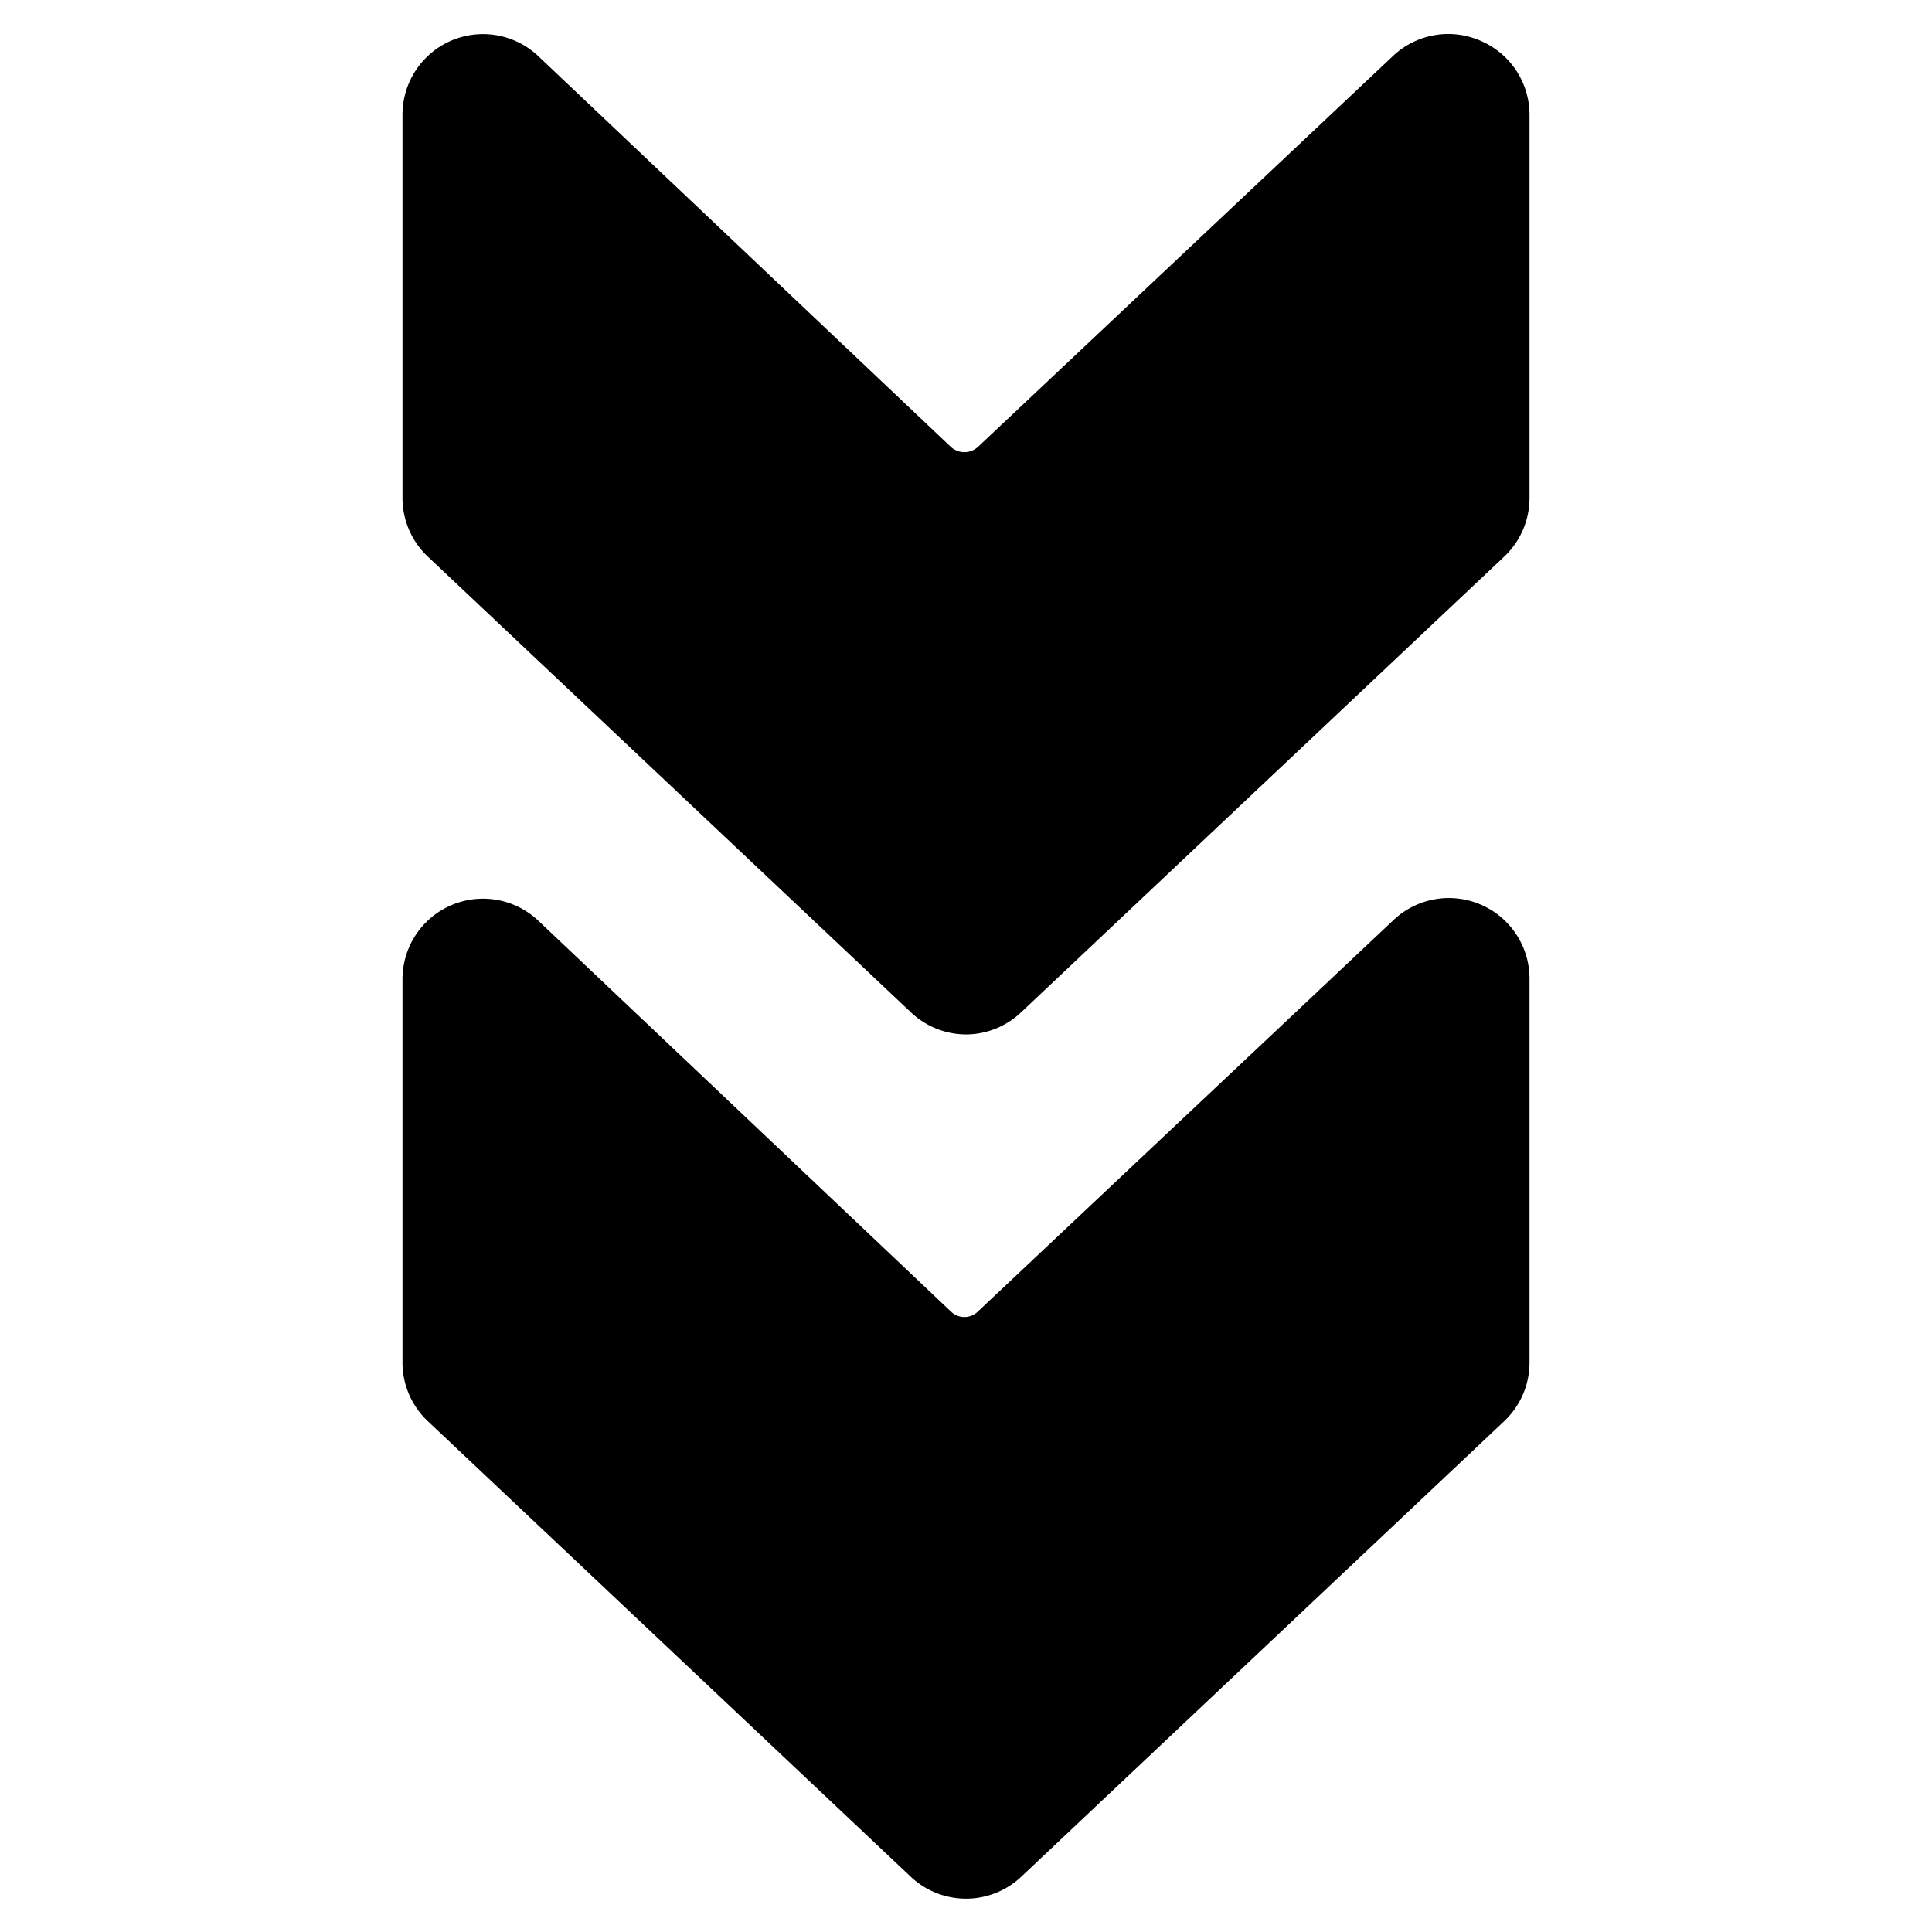 <svg xmlns="http://www.w3.org/2000/svg" viewBox="0 0 24 24"><g><path d="M18.4 11.24a1 1 0 0 0 -1.09 0.19l-5.16 4.86a0.24 0.24 0 0 1 -0.34 0l-5.12 -4.85a1 1 0 0 0 -1.69 0.72v4.76a1 1 0 0 0 0.31 0.73l6 5.66a1 1 0 0 0 1.38 0l6 -5.66a1 1 0 0 0 0.31 -0.73v-4.76a1 1 0 0 0 -0.6 -0.92Z" fill="#000000" stroke-width="1"></path><path d="M18.4 0.51a1 1 0 0 0 -1.09 0.18l-5.16 4.86a0.25 0.25 0 0 1 -0.34 0L6.69 0.7A1 1 0 0 0 5 1.43v4.76a1 1 0 0 0 0.31 0.72l6 5.66a1 1 0 0 0 0.69 0.28 1 1 0 0 0 0.69 -0.28l6 -5.66a1 1 0 0 0 0.31 -0.73V1.42a1 1 0 0 0 -0.6 -0.91Z" fill="#000000" stroke-width="1"></path></g></svg>